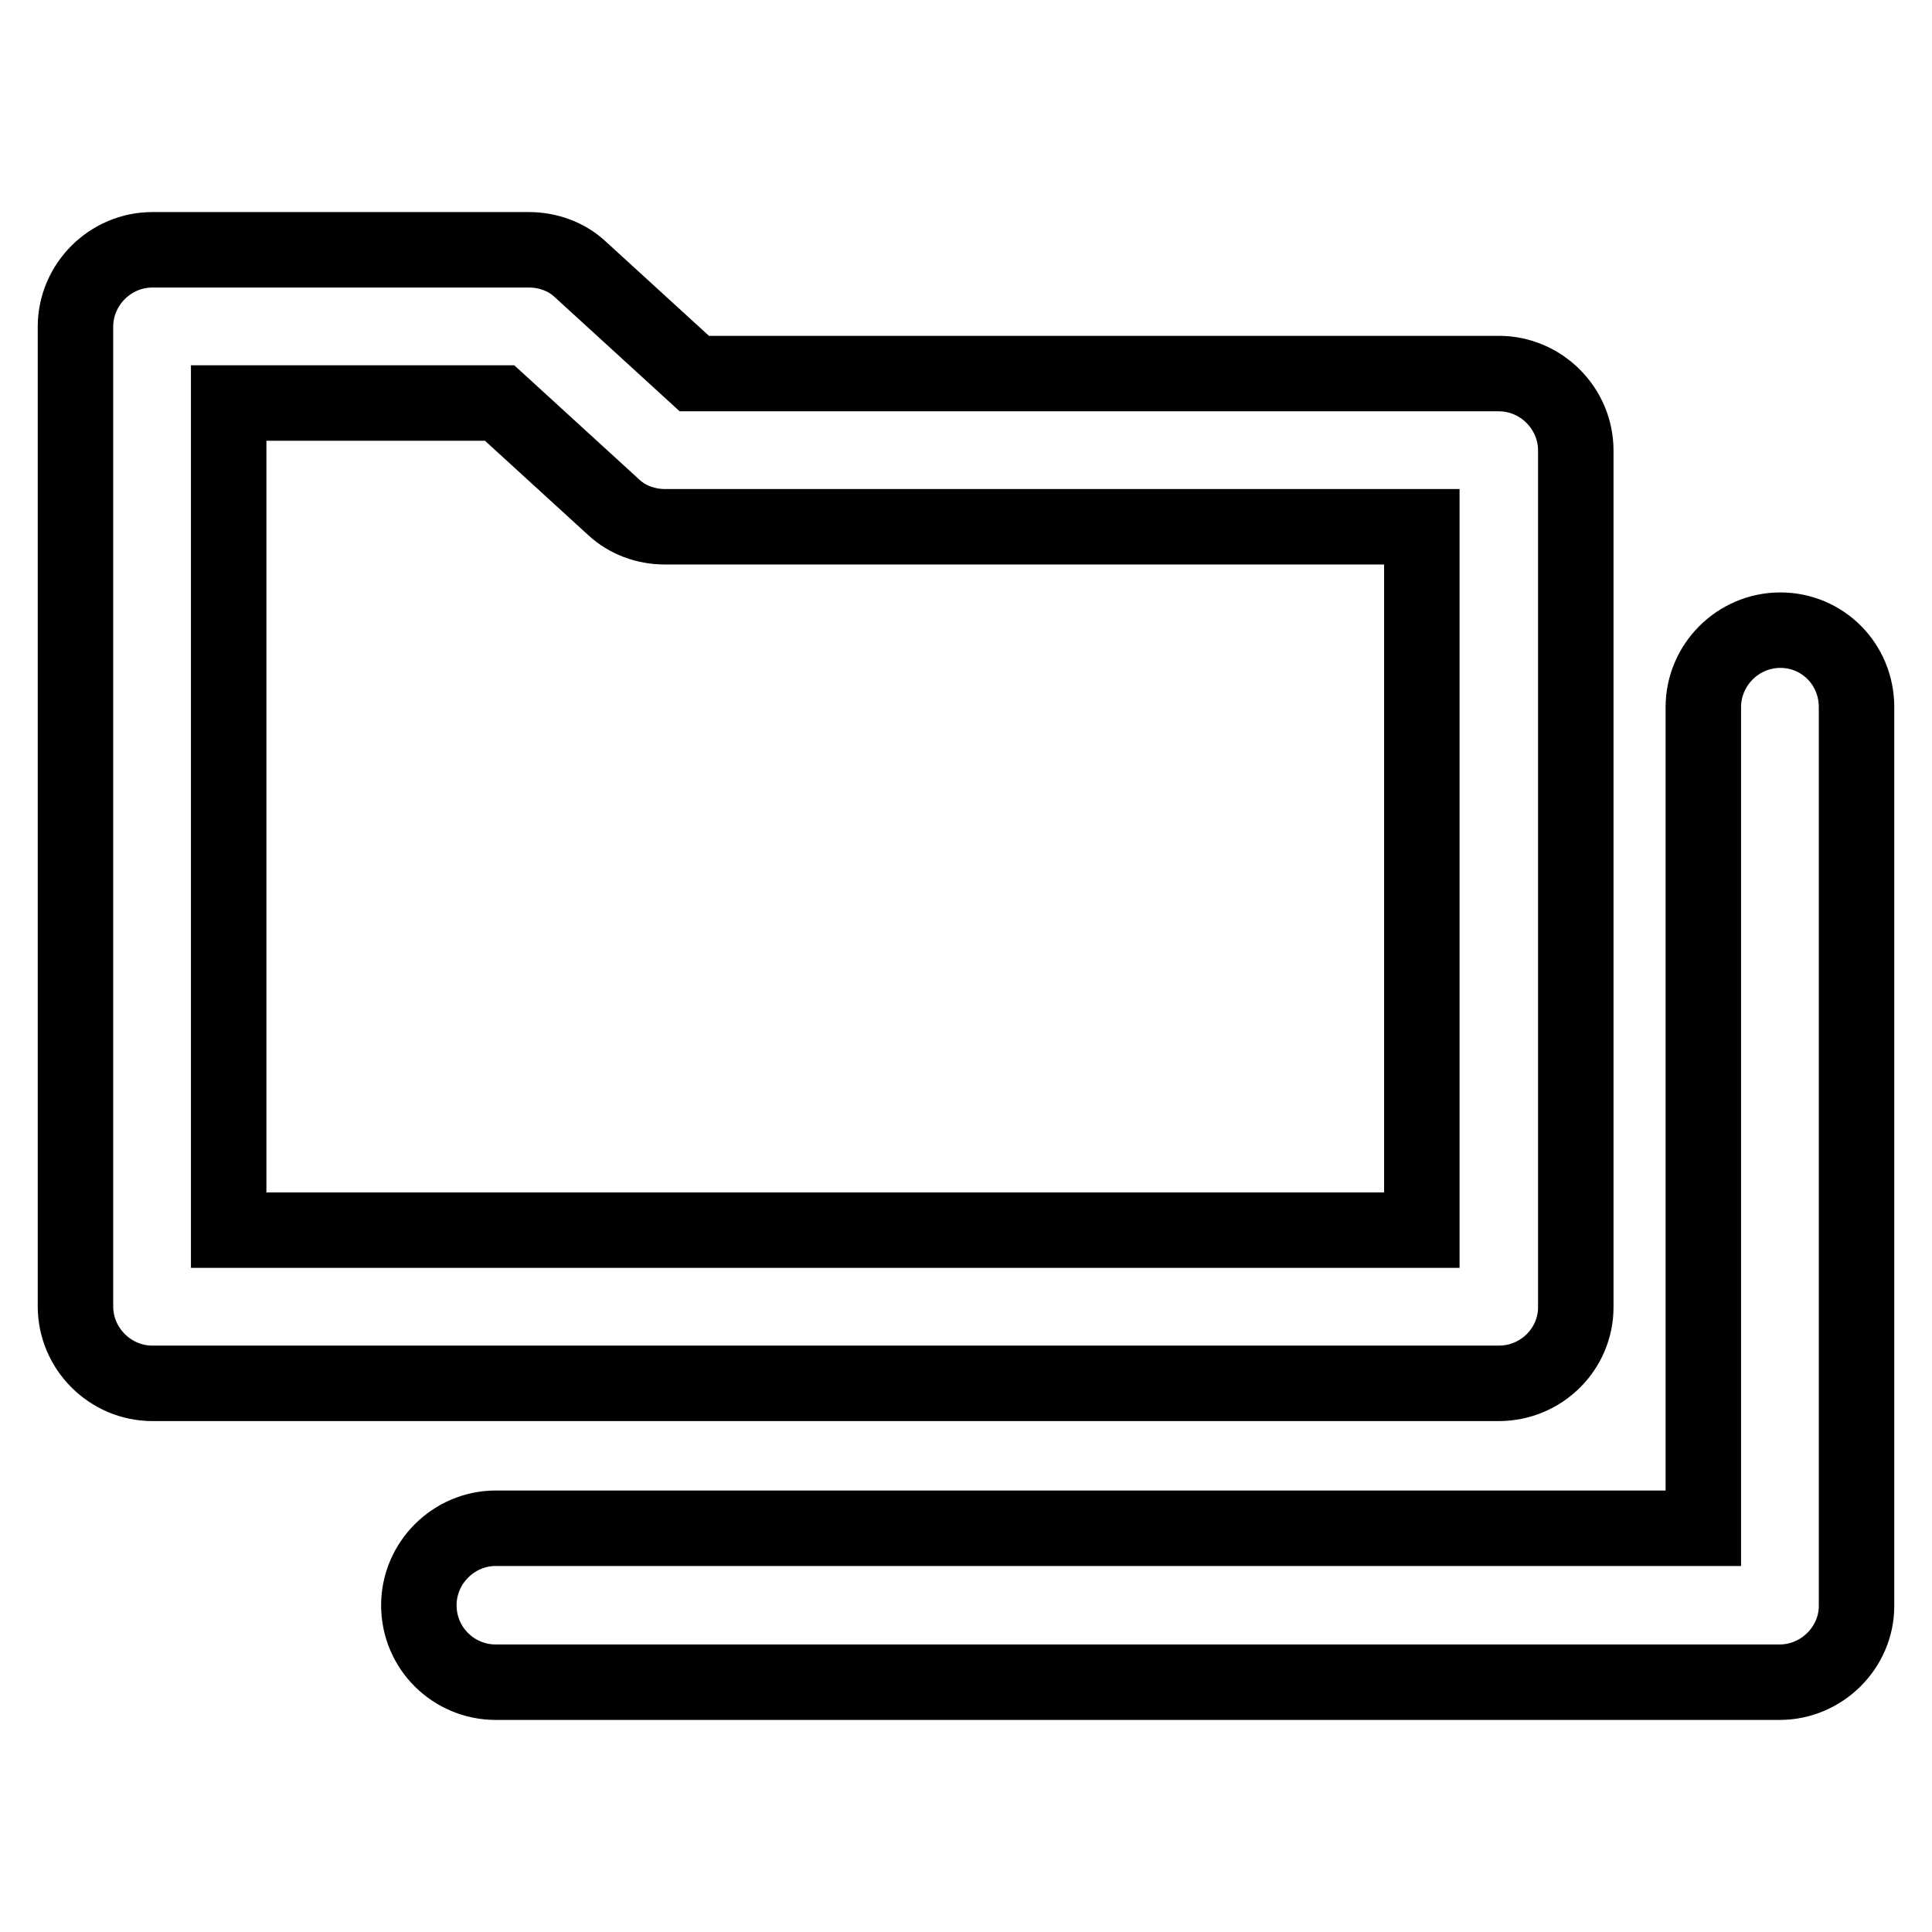 <?xml version="1.0" encoding="utf-8"?>
<!-- Svg Vector Icons : http://www.onlinewebfonts.com/icon -->
<!DOCTYPE svg PUBLIC "-//W3C//DTD SVG 1.1//EN" "http://www.w3.org/Graphics/SVG/1.1/DTD/svg11.dtd">
<svg version="1.1" xmlns="http://www.w3.org/2000/svg" xmlns:xlink="http://www.w3.org/1999/xlink" x="0px" y="0px" viewBox="0 0 256 256" enable-background="new 0 0 256 256" xml:space="preserve">
<g> <path stroke-width="10" fill-opacity="0" stroke="#000000"  d="M198.6,183.3H20.2c-5.6,0-10.2-4.6-10.2-10.2V43.3c0-5.6,4.6-10.2,10.2-10.2h49.9c2.5,0,5,0.9,6.8,2.6 L92,49.5h106.6c5.6,0,10.2,4.6,10.2,10.2v113.5C208.8,178.8,204.2,183.3,198.6,183.3z M30.3,163h158.1V69.8H88.1 c-2.5,0-5-0.9-6.8-2.6L66.2,53.4H30.3V163L30.3,163z"/> <path stroke-width="10" fill-opacity="0" stroke="#000000"  d="M235.8,222.9H65.7c-5.6,0-10.2-4.5-10.2-10.2c0-5.6,4.6-10.2,10.2-10.2h160V93.7c0-5.6,4.6-10.2,10.2-10.2 S246,88,246,93.7v119.1C246,218.3,241.4,222.9,235.8,222.9z"/></g>
</svg>